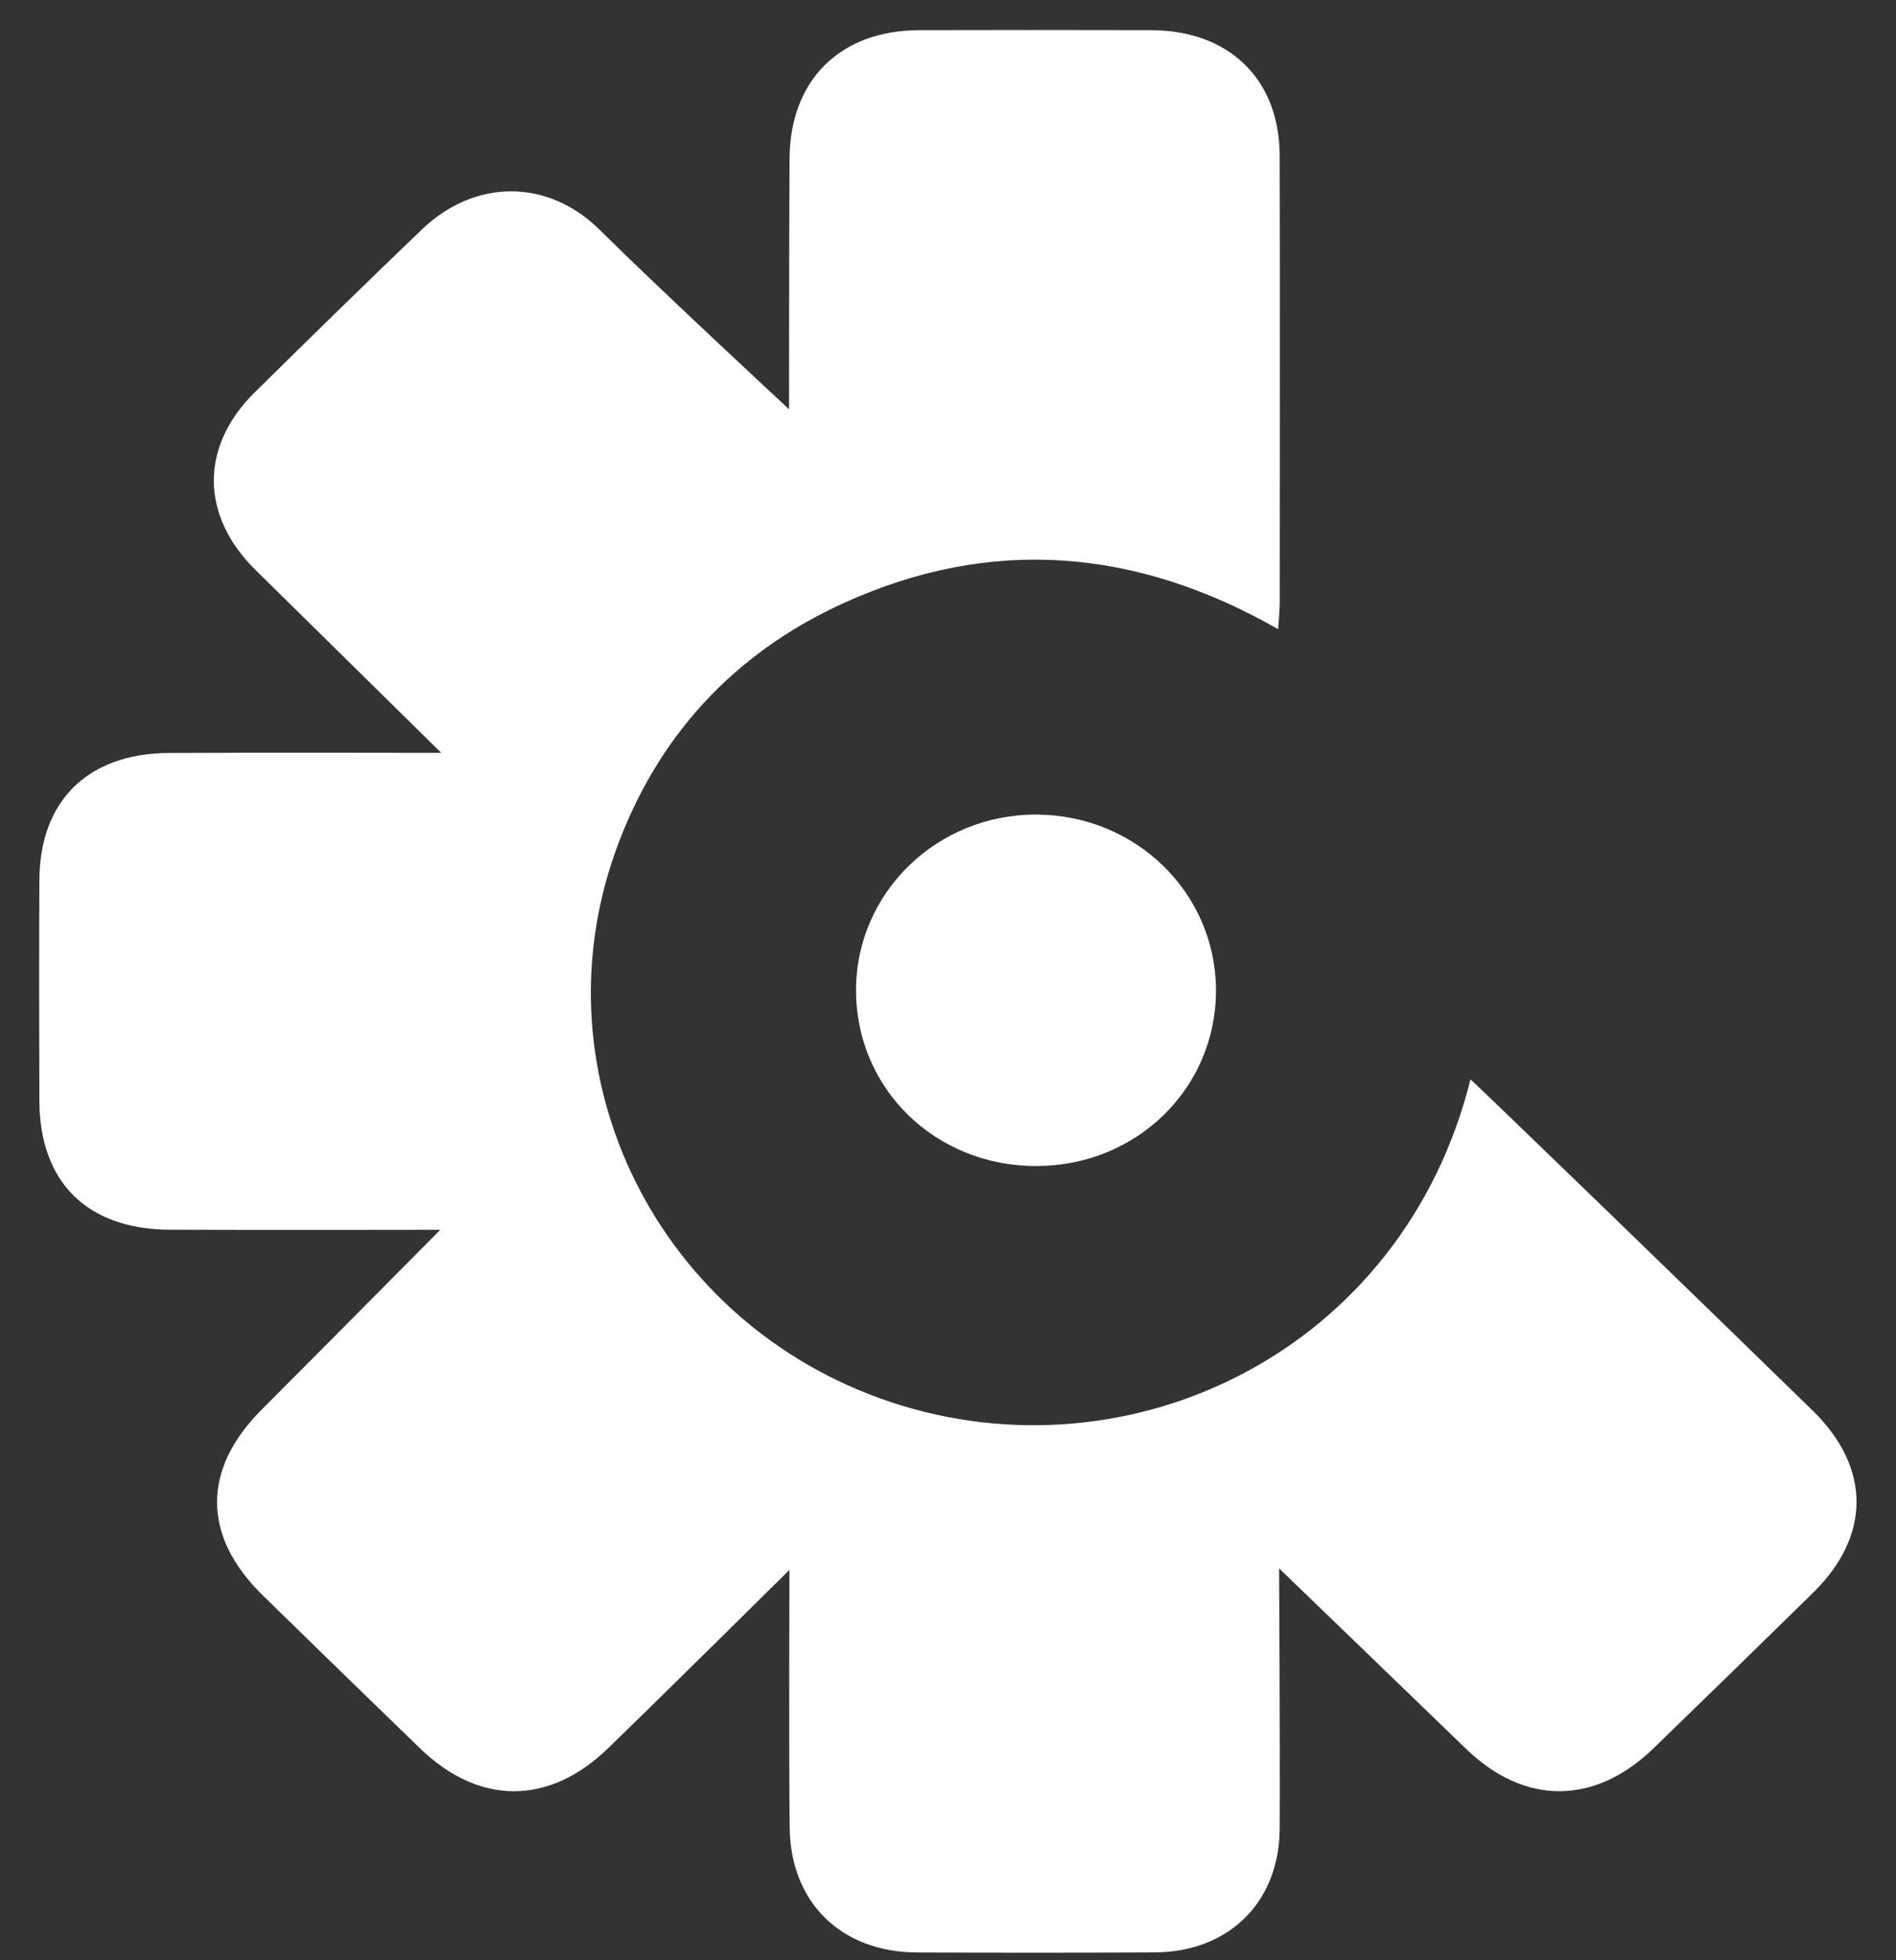 <svg width="30" height="31" viewBox="0 0 30 31" fill="none" xmlns="http://www.w3.org/2000/svg">
<rect x="0" y="0" width="30" height="31" fill="#333333" stroke="none"/>
<path d="M12.485 6.472C12.485 6.472 12.485 3.652 12.493 2.503C12.502 1.263 13.296 0.481 14.542 0.477C15.767 0.474 16.991 0.474 18.215 0.477C19.449 0.481 20.245 1.253 20.248 2.462C20.254 4.817 20.25 7.172 20.249 9.527C20.249 9.651 20.235 9.775 20.224 9.95C17.973 8.666 15.676 8.476 13.341 9.541C11.595 10.338 10.385 11.665 9.742 13.455C8.46 17.026 10.421 20.947 14.089 22.171C17.895 23.44 22.2 21.354 23.267 17.07C23.376 17.159 26.986 20.653 28.684 22.31C29.606 23.211 29.605 24.29 28.686 25.19C27.849 26.011 27.01 26.828 26.168 27.644C25.233 28.551 24.124 28.554 23.195 27.655C22.353 26.84 20.239 24.803 20.239 24.803C20.239 24.803 20.256 27.733 20.248 28.925C20.24 30.084 19.442 30.87 18.27 30.876C17.017 30.883 15.763 30.882 14.51 30.877C13.313 30.872 12.509 30.091 12.495 28.905C12.481 27.757 12.491 24.827 12.491 24.827C12.491 24.827 10.453 26.844 9.62 27.649C8.686 28.553 7.582 28.553 6.648 27.651C5.815 26.846 4.986 26.039 4.158 25.23C3.194 24.288 3.197 23.234 4.143 22.289C5.062 21.37 6.967 19.448 6.967 19.448C6.967 19.448 3.951 19.453 2.683 19.447C1.378 19.44 0.627 18.695 0.623 17.409C0.619 16.246 0.618 15.083 0.623 13.92C0.629 12.665 1.386 11.917 2.666 11.908C3.905 11.9 6.982 11.906 6.982 11.906C6.982 11.906 4.904 9.86 4.047 9.018C3.168 8.155 3.161 7.062 4.032 6.203C4.908 5.34 5.787 4.48 6.675 3.629C7.511 2.828 8.664 2.82 9.488 3.634C10.442 4.579 12.485 6.472 12.485 6.472Z" fill="white"/>
<path d="M19.24 15.662C19.242 17.208 17.989 18.435 16.406 18.44C14.798 18.445 13.539 17.216 13.545 15.648C13.551 14.113 14.828 12.876 16.399 12.882C17.976 12.888 19.239 14.125 19.24 15.662Z" fill="white"/>
</svg>
